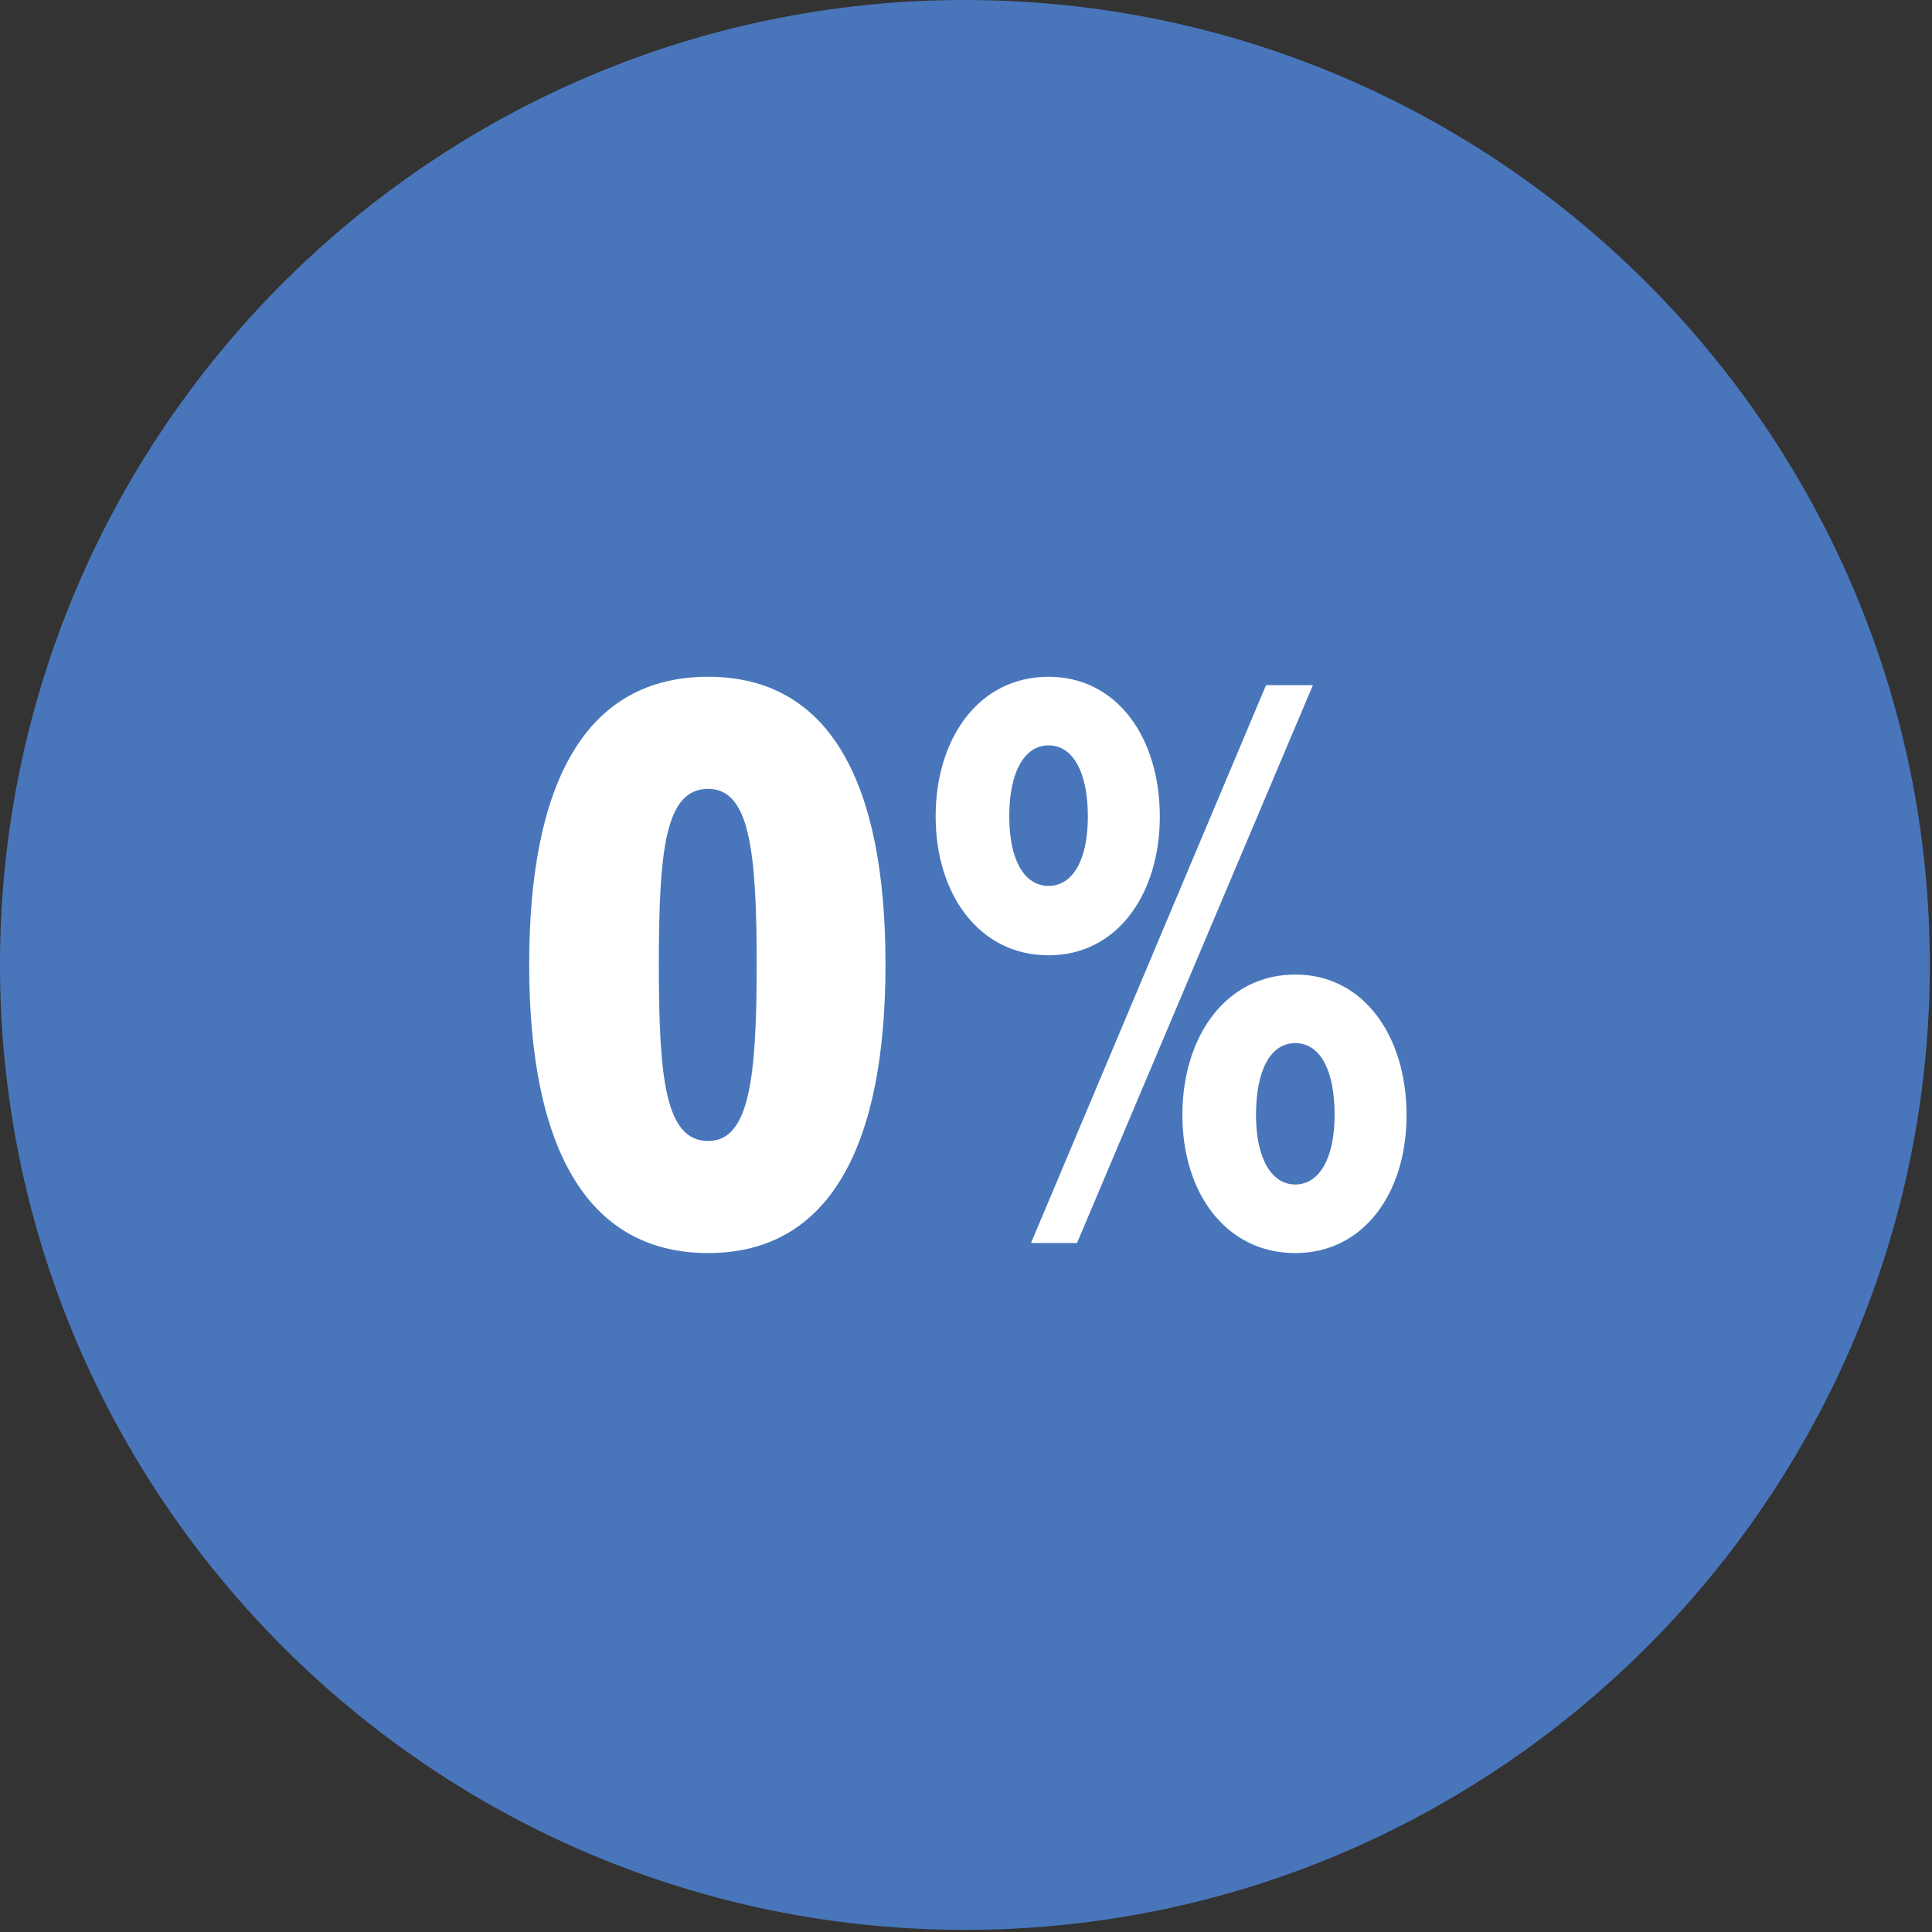 <svg width="231" height="231" xmlns="http://www.w3.org/2000/svg">
	<rect width="100%" height="100%" fill="#333333" stroke="none"/>
	<g fill-rule="nonzero" fill="none">
		<path d="M115.371 0C51.755 0 0 51.756 0 115.371c0 63.615 51.755 115.373 115.371 115.373 63.615 0 115.37-51.758 115.37-115.373S178.987 0 115.371 0" fill="#4976BB" />
		<g fill="#FFF">
			<path d="M84.673 80.919c14.7 0 21.201 12.9 21.201 34.401 0 21.402-6.501 34.502-21.201 34.502-14.801 0-21.401-13.1-21.401-34.502 0-21.5 6.6-34.401 21.401-34.401m0 13.401c-5.101 0-5.9 7.201-5.9 21.001 0 13.701.799 21.102 5.9 21.102 4.9 0 5.8-7.4 5.8-21.102 0-13.8-.9-21.001-5.8-21.001M125.371 80.919c8.201 0 13.302 7.301 13.302 16.701 0 9.301-5.101 16.601-13.302 16.601-8.3 0-13.5-7.3-13.5-16.601 0-9.4 5.201-16.701 13.5-16.701m0 8.2c-2.898 0-4.699 3.2-4.699 8.501 0 5.2 1.801 8.301 4.699 8.301 2.9 0 4.7-3.101 4.7-8.301.001-5.3-1.799-8.501-4.7-8.501m-2.099 59.503 28.103-66.703h5.601l-28.203 66.703h-5.501Zm31.602-32.1c8.199 0 13.301 7.399 13.301 16.801 0 9.3-5.102 16.501-13.301 16.501-8.302 0-13.501-7.201-13.501-16.501 0-9.402 5.2-16.801 13.501-16.801m0 8.2c-2.9 0-4.7 3.1-4.7 8.601 0 5.1 1.8 8.3 4.7 8.3 2.899 0 4.699-3.2 4.699-8.3.001-5.501-1.799-8.601-4.699-8.601" />
		</g>
	</g>
</svg>
